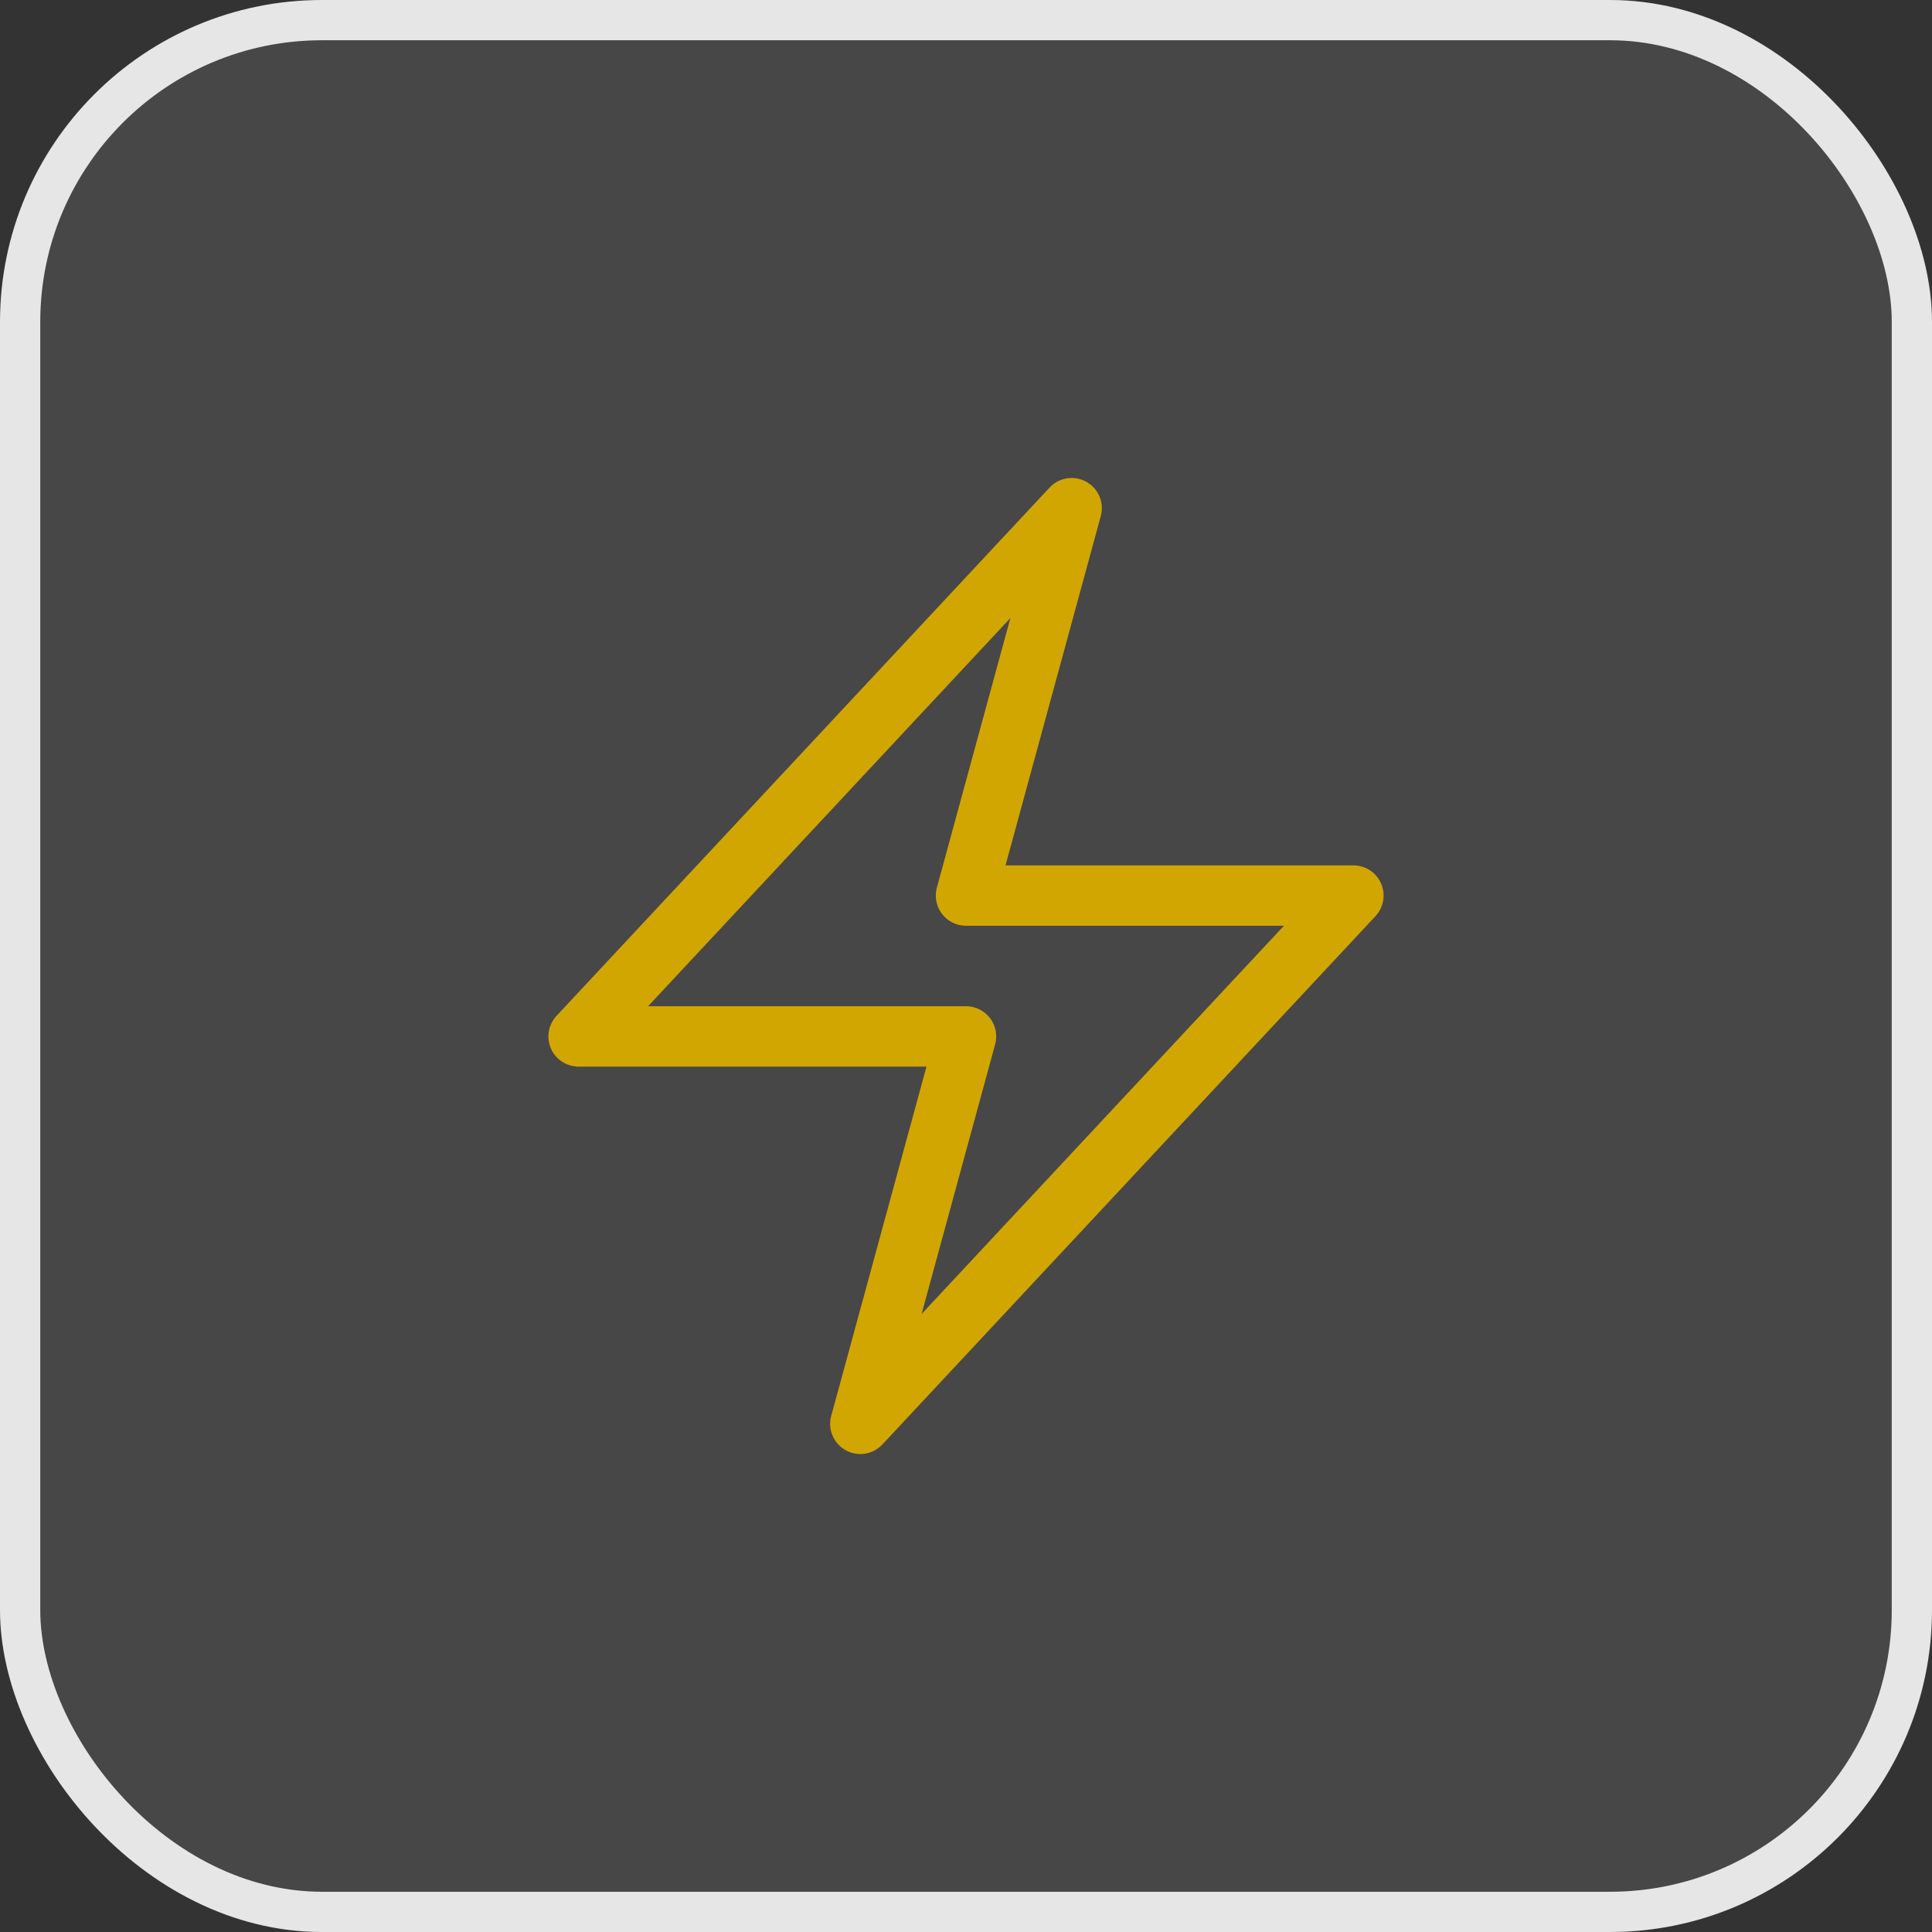 <svg width="48" height="48" viewBox="0 0 48 48" fill="none" xmlns="http://www.w3.org/2000/svg">
<rect x="0" y="0" width="48" height="48" fill="#333333" stroke="none"/>
<g clip-path="url(#clip0_1070_2311)">
<rect x="0.5" y="0.5" width="47" height="47" rx="7.5" fill="white" fill-opacity="0.1" stroke="#E6E6E6"/>
<path d="M14.375 25.75L26.625 12.625L24 22.25H33.625L21.375 35.375L24 25.75H14.375Z" stroke="#D2A600" stroke-width="1.5" stroke-linecap="round" stroke-linejoin="round"/>
</g>
<defs>
<clipPath id="clip0_1070_2311">
<rect width="48" height="48" fill="white"/>
</clipPath>
</defs>
</svg>
